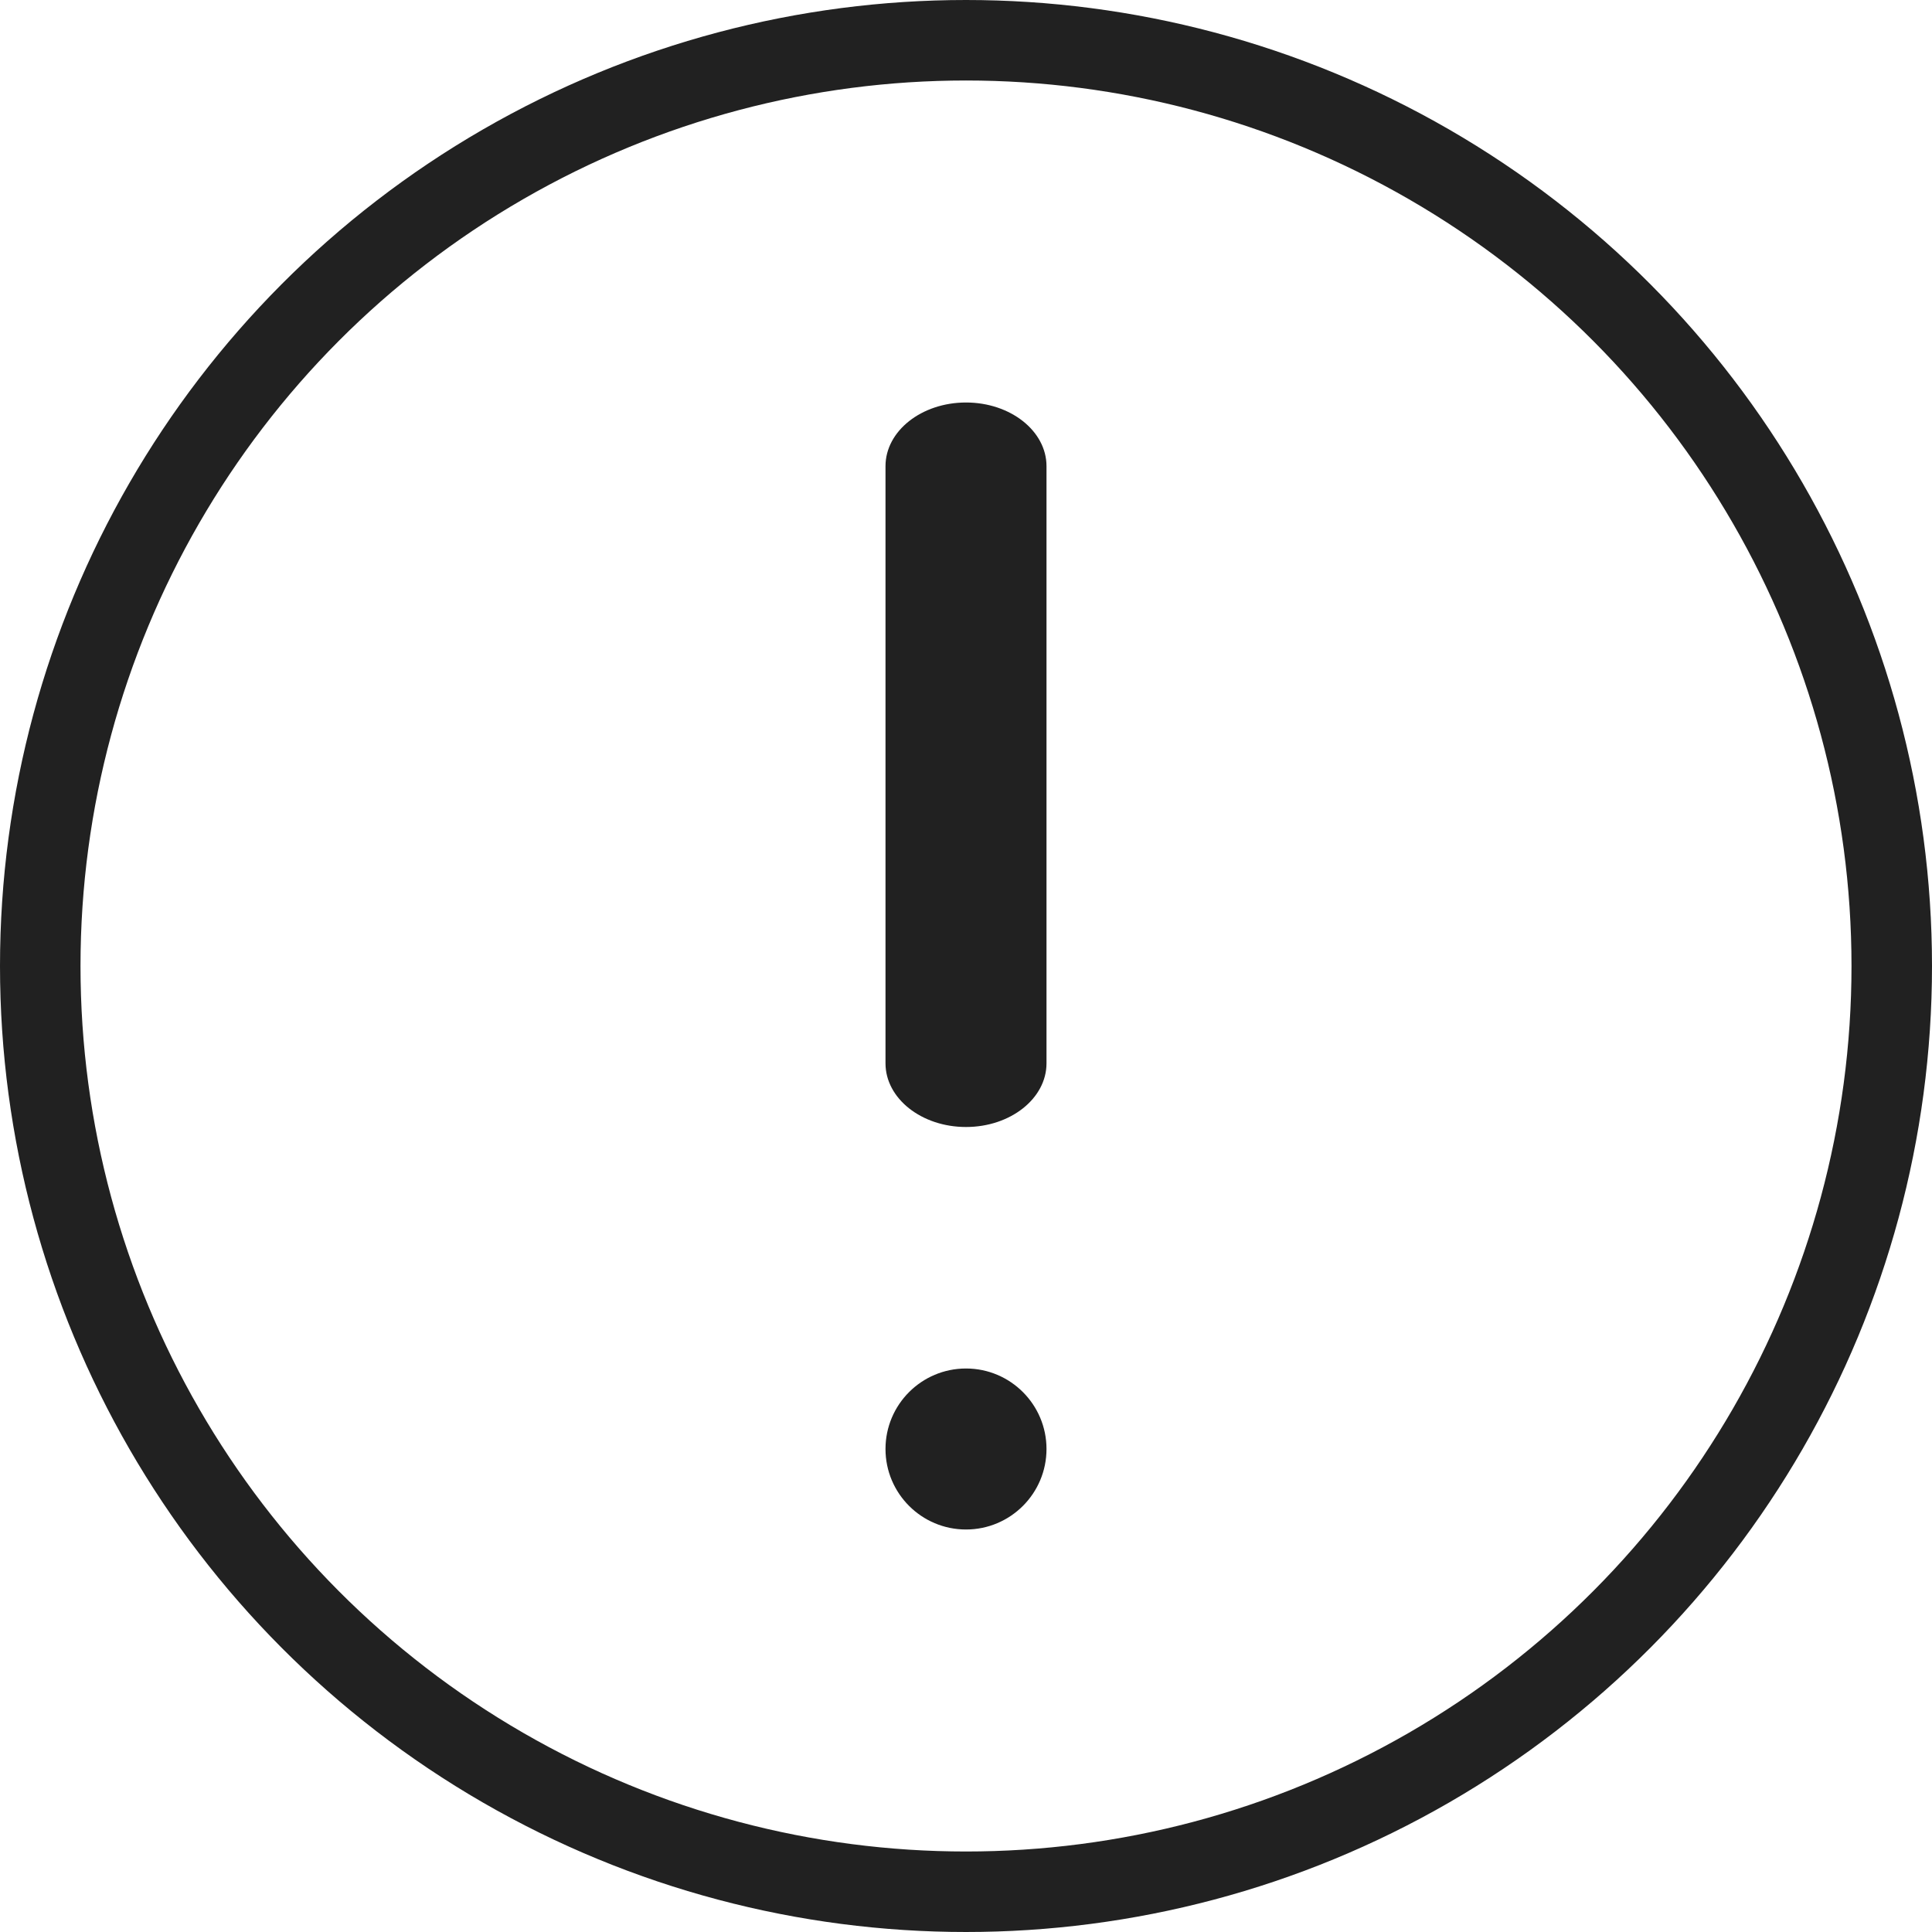<svg width="24" height="24" viewBox="0 0 24 24" fill="none" xmlns="http://www.w3.org/2000/svg">
<g id="Group 17">
<g id="Group 16">
<path id="Vector (Stroke)" fill-rule="evenodd" clip-rule="evenodd" d="M12 5C12.552 5 13 5.354 13 5.791V13.209C13 13.646 12.552 14 12 14C11.448 14 11 13.646 11 13.209V5.791C11 5.354 11.448 5 12 5Z" fill="#212121"/>
<path id="Vector" d="M12 19C12.552 19 13 18.552 13 18C13 17.448 12.552 17 12 17C11.448 17 11 17.448 11 18C11 18.552 11.448 19 12 19Z" fill="#212121"  stroke-width="16"/>
</g>
<circle id="Ellipse 1" cx="12" cy="12" r="11.5" stroke="#212121"/>
</g>
</svg>
